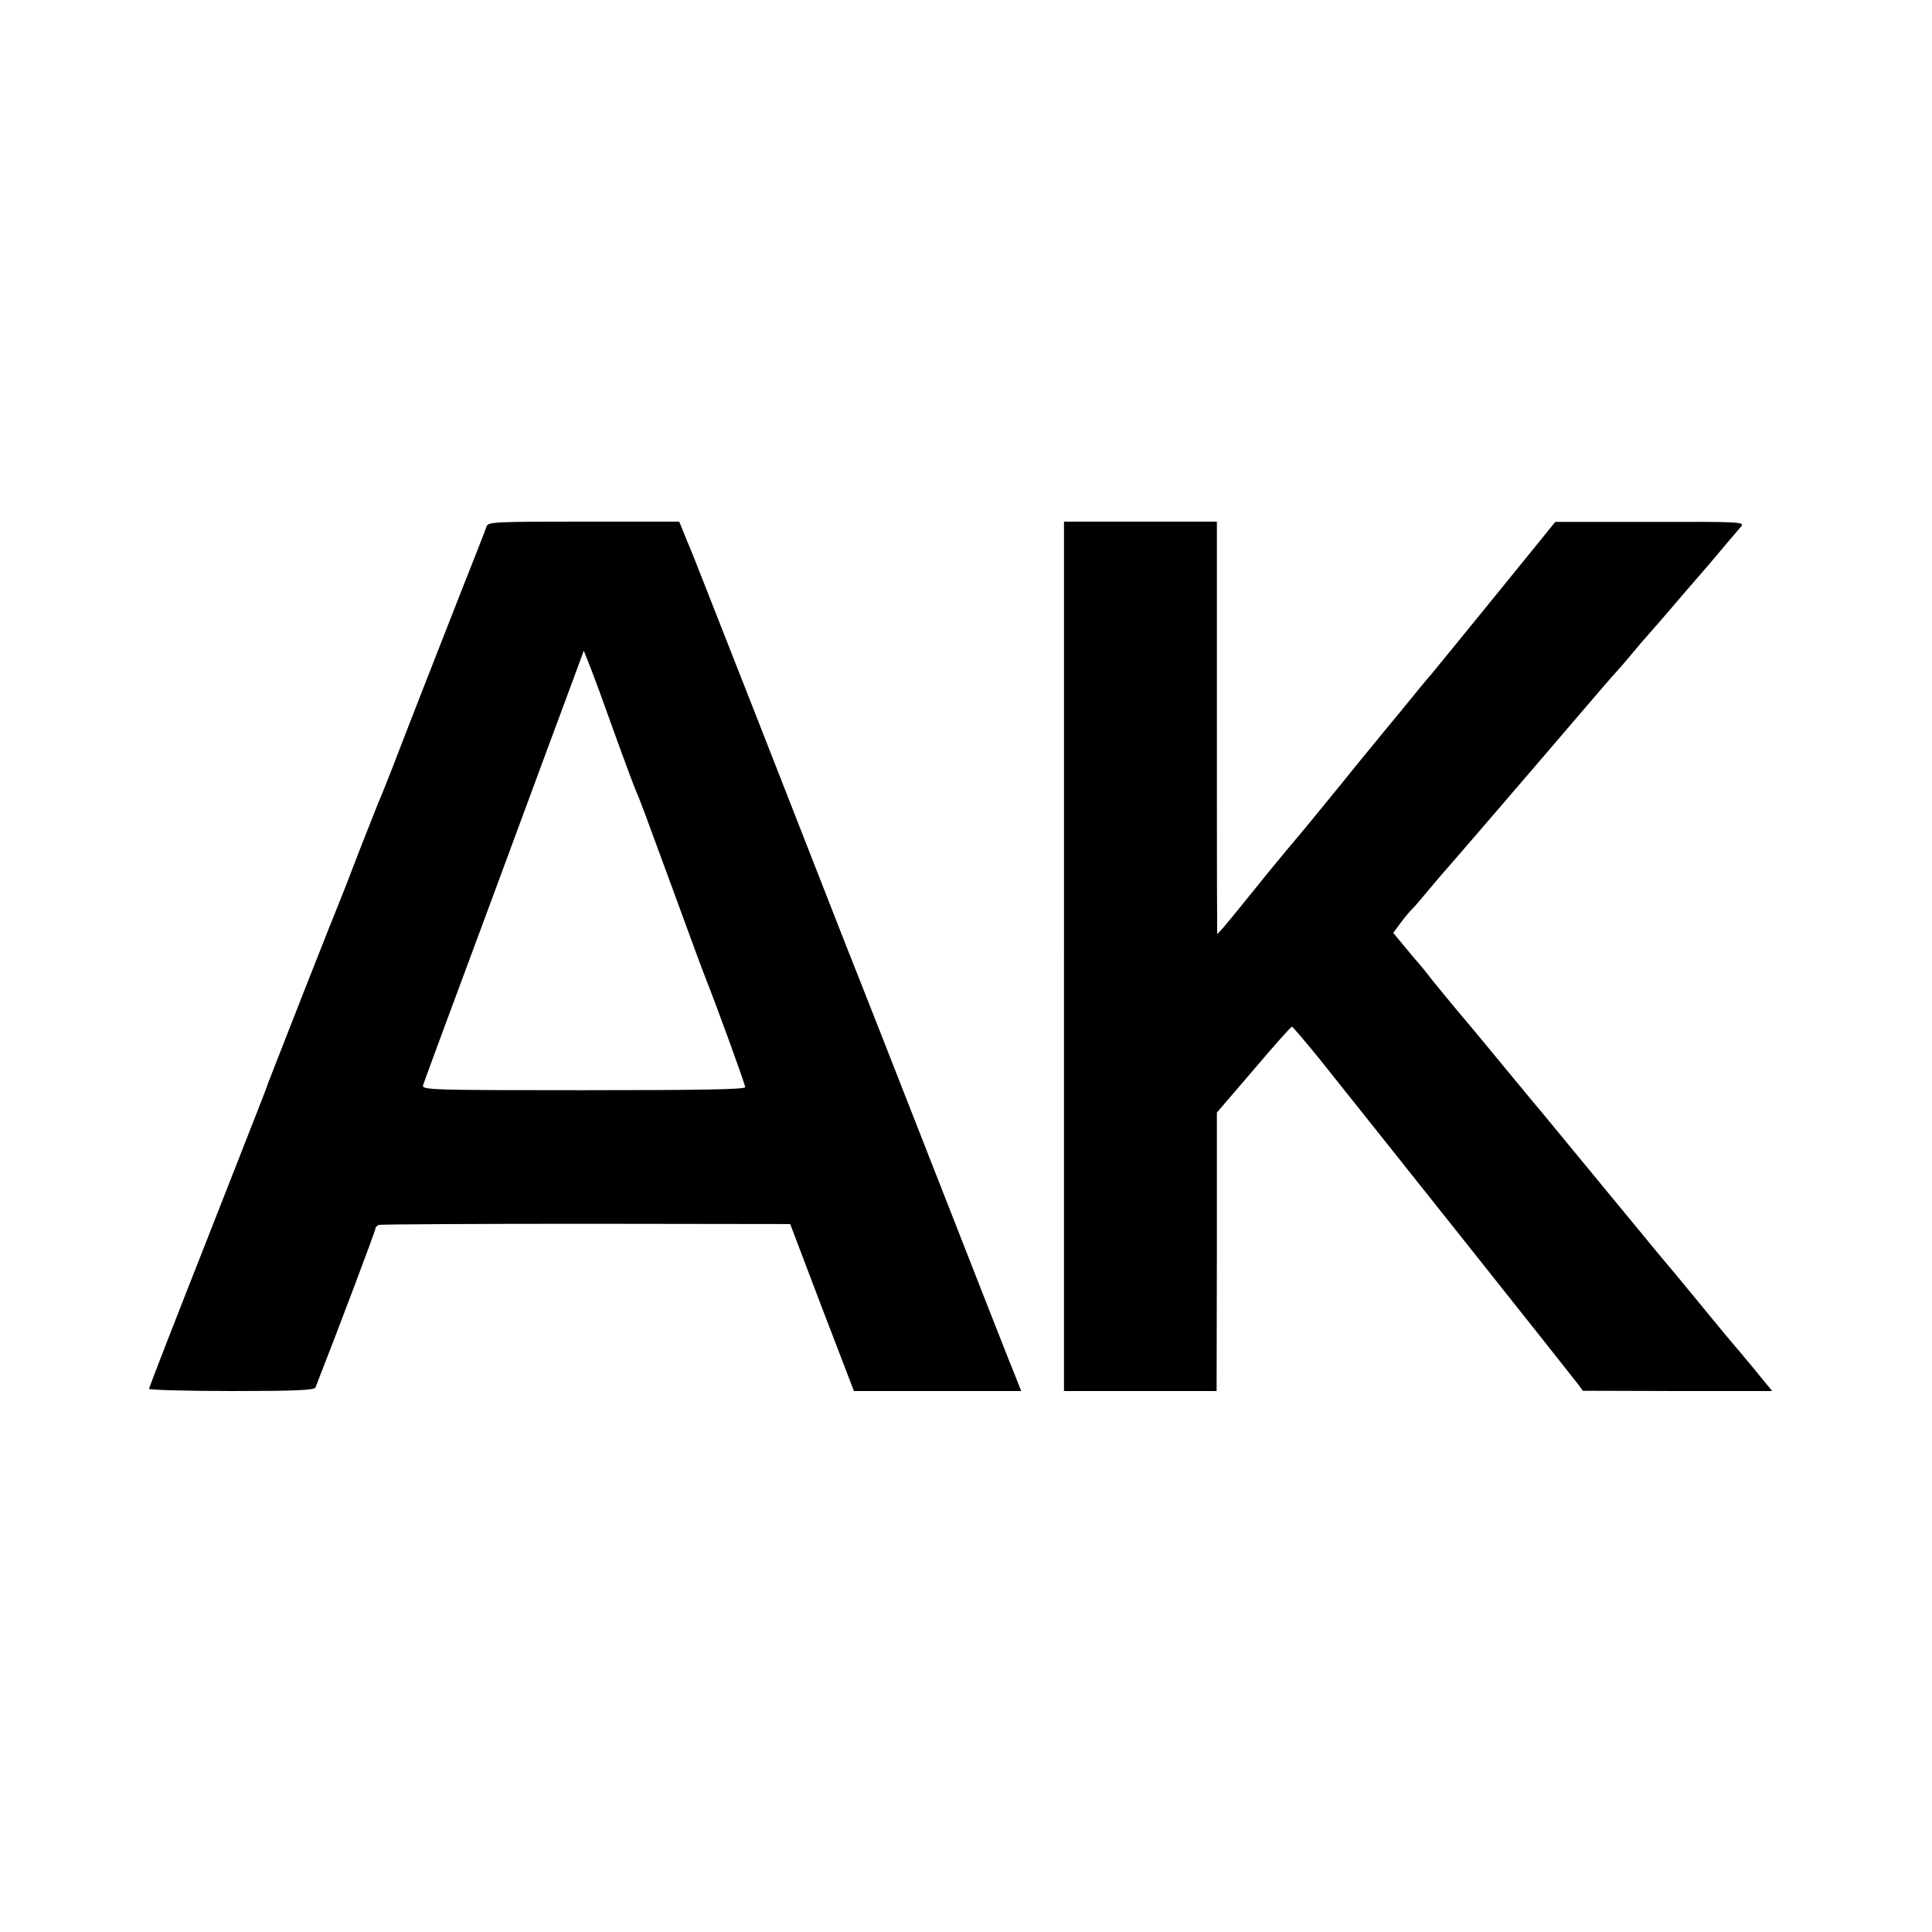 <?xml version="1.0" standalone="no"?>
<!DOCTYPE svg PUBLIC "-//W3C//DTD SVG 20010904//EN"
 "http://www.w3.org/TR/2001/REC-SVG-20010904/DTD/svg10.dtd">
<svg version="1.0" xmlns="http://www.w3.org/2000/svg"
 width="700pt" height="700pt" viewBox="0 0 700 700"
 preserveAspectRatio="xMidYMid meet">
<g transform="translate(0,700) scale(0.1,-0.1)"
fill="#000000" stroke="none">
<path d="M1763 5093 c-3 -10 -44 -115 -91 -233 -46 -118 -109 -278 -139 -355
-30 -77 -75 -192 -99 -255 -24 -63 -53 -135 -64 -160 -10 -25 -42 -106 -71
-180 -28 -74 -57 -148 -64 -165 -7 -16 -65 -163 -129 -325 -63 -162 -121 -308
-127 -325 -7 -16 -13 -34 -15 -40 -1 -5 -98 -250 -213 -544 -116 -294 -211
-538 -211 -543 0 -4 135 -8 299 -8 230 0 300 3 304 13 84 214 217 567 217 575
0 5 6 12 13 14 6 2 345 4 751 4 l739 -1 115 -303 116 -302 303 0 303 0 -21 53
c-12 28 -136 345 -276 702 -140 358 -292 745 -338 860 -45 116 -189 482 -319
815 -131 333 -241 614 -246 625 -5 11 -16 37 -24 58 l-15 37 -346 0 c-320 0
-346 -1 -352 -17z m407 -593 c15 -41 48 -133 74 -205 26 -71 52 -141 58 -155
19 -44 25 -61 133 -355 58 -159 112 -306 120 -325 41 -103 145 -389 145 -399
0 -8 -152 -11 -586 -11 -554 0 -586 1 -581 18 2 9 116 316 252 682 135 366
265 716 288 778 l42 114 14 -34 c7 -18 26 -67 41 -108z"/>
<path d="M3855 3535 l0 -1575 277 0 276 0 1 504 0 505 133 155 c73 86 135 156
139 156 3 0 46 -51 96 -112 258 -323 921 -1157 938 -1180 l20 -27 343 -1 343
0 -68 83 c-37 45 -70 84 -73 87 -3 3 -57 68 -120 145 -63 77 -117 142 -120
145 -3 3 -57 68 -120 145 -94 114 -246 298 -338 410 -10 11 -73 88 -141 170
-68 83 -144 174 -169 203 -24 29 -63 76 -86 105 -22 29 -43 54 -46 57 -3 3
-25 29 -49 58 l-43 52 28 38 c15 20 35 44 44 52 8 8 35 40 60 70 25 30 48 57
51 60 3 3 81 93 173 200 92 107 177 206 189 220 12 14 74 86 137 160 63 74
122 142 130 150 8 9 33 37 55 64 22 27 49 58 60 70 11 12 41 47 67 77 25 30
93 108 150 174 56 67 109 129 117 138 13 16 -8 17 -330 16 l-344 0 -220 -271
c-121 -149 -225 -276 -230 -282 -6 -6 -51 -60 -100 -121 -50 -60 -98 -119
-107 -130 -9 -11 -63 -76 -118 -145 -119 -145 -117 -144 -194 -235 -68 -82
-72 -87 -151 -185 -33 -41 -70 -86 -82 -100 l-23 -25 0 65 c-1 36 -1 372 -1
748 l0 682 -277 0 -277 0 0 -1575z"/>
</g>
</svg>
